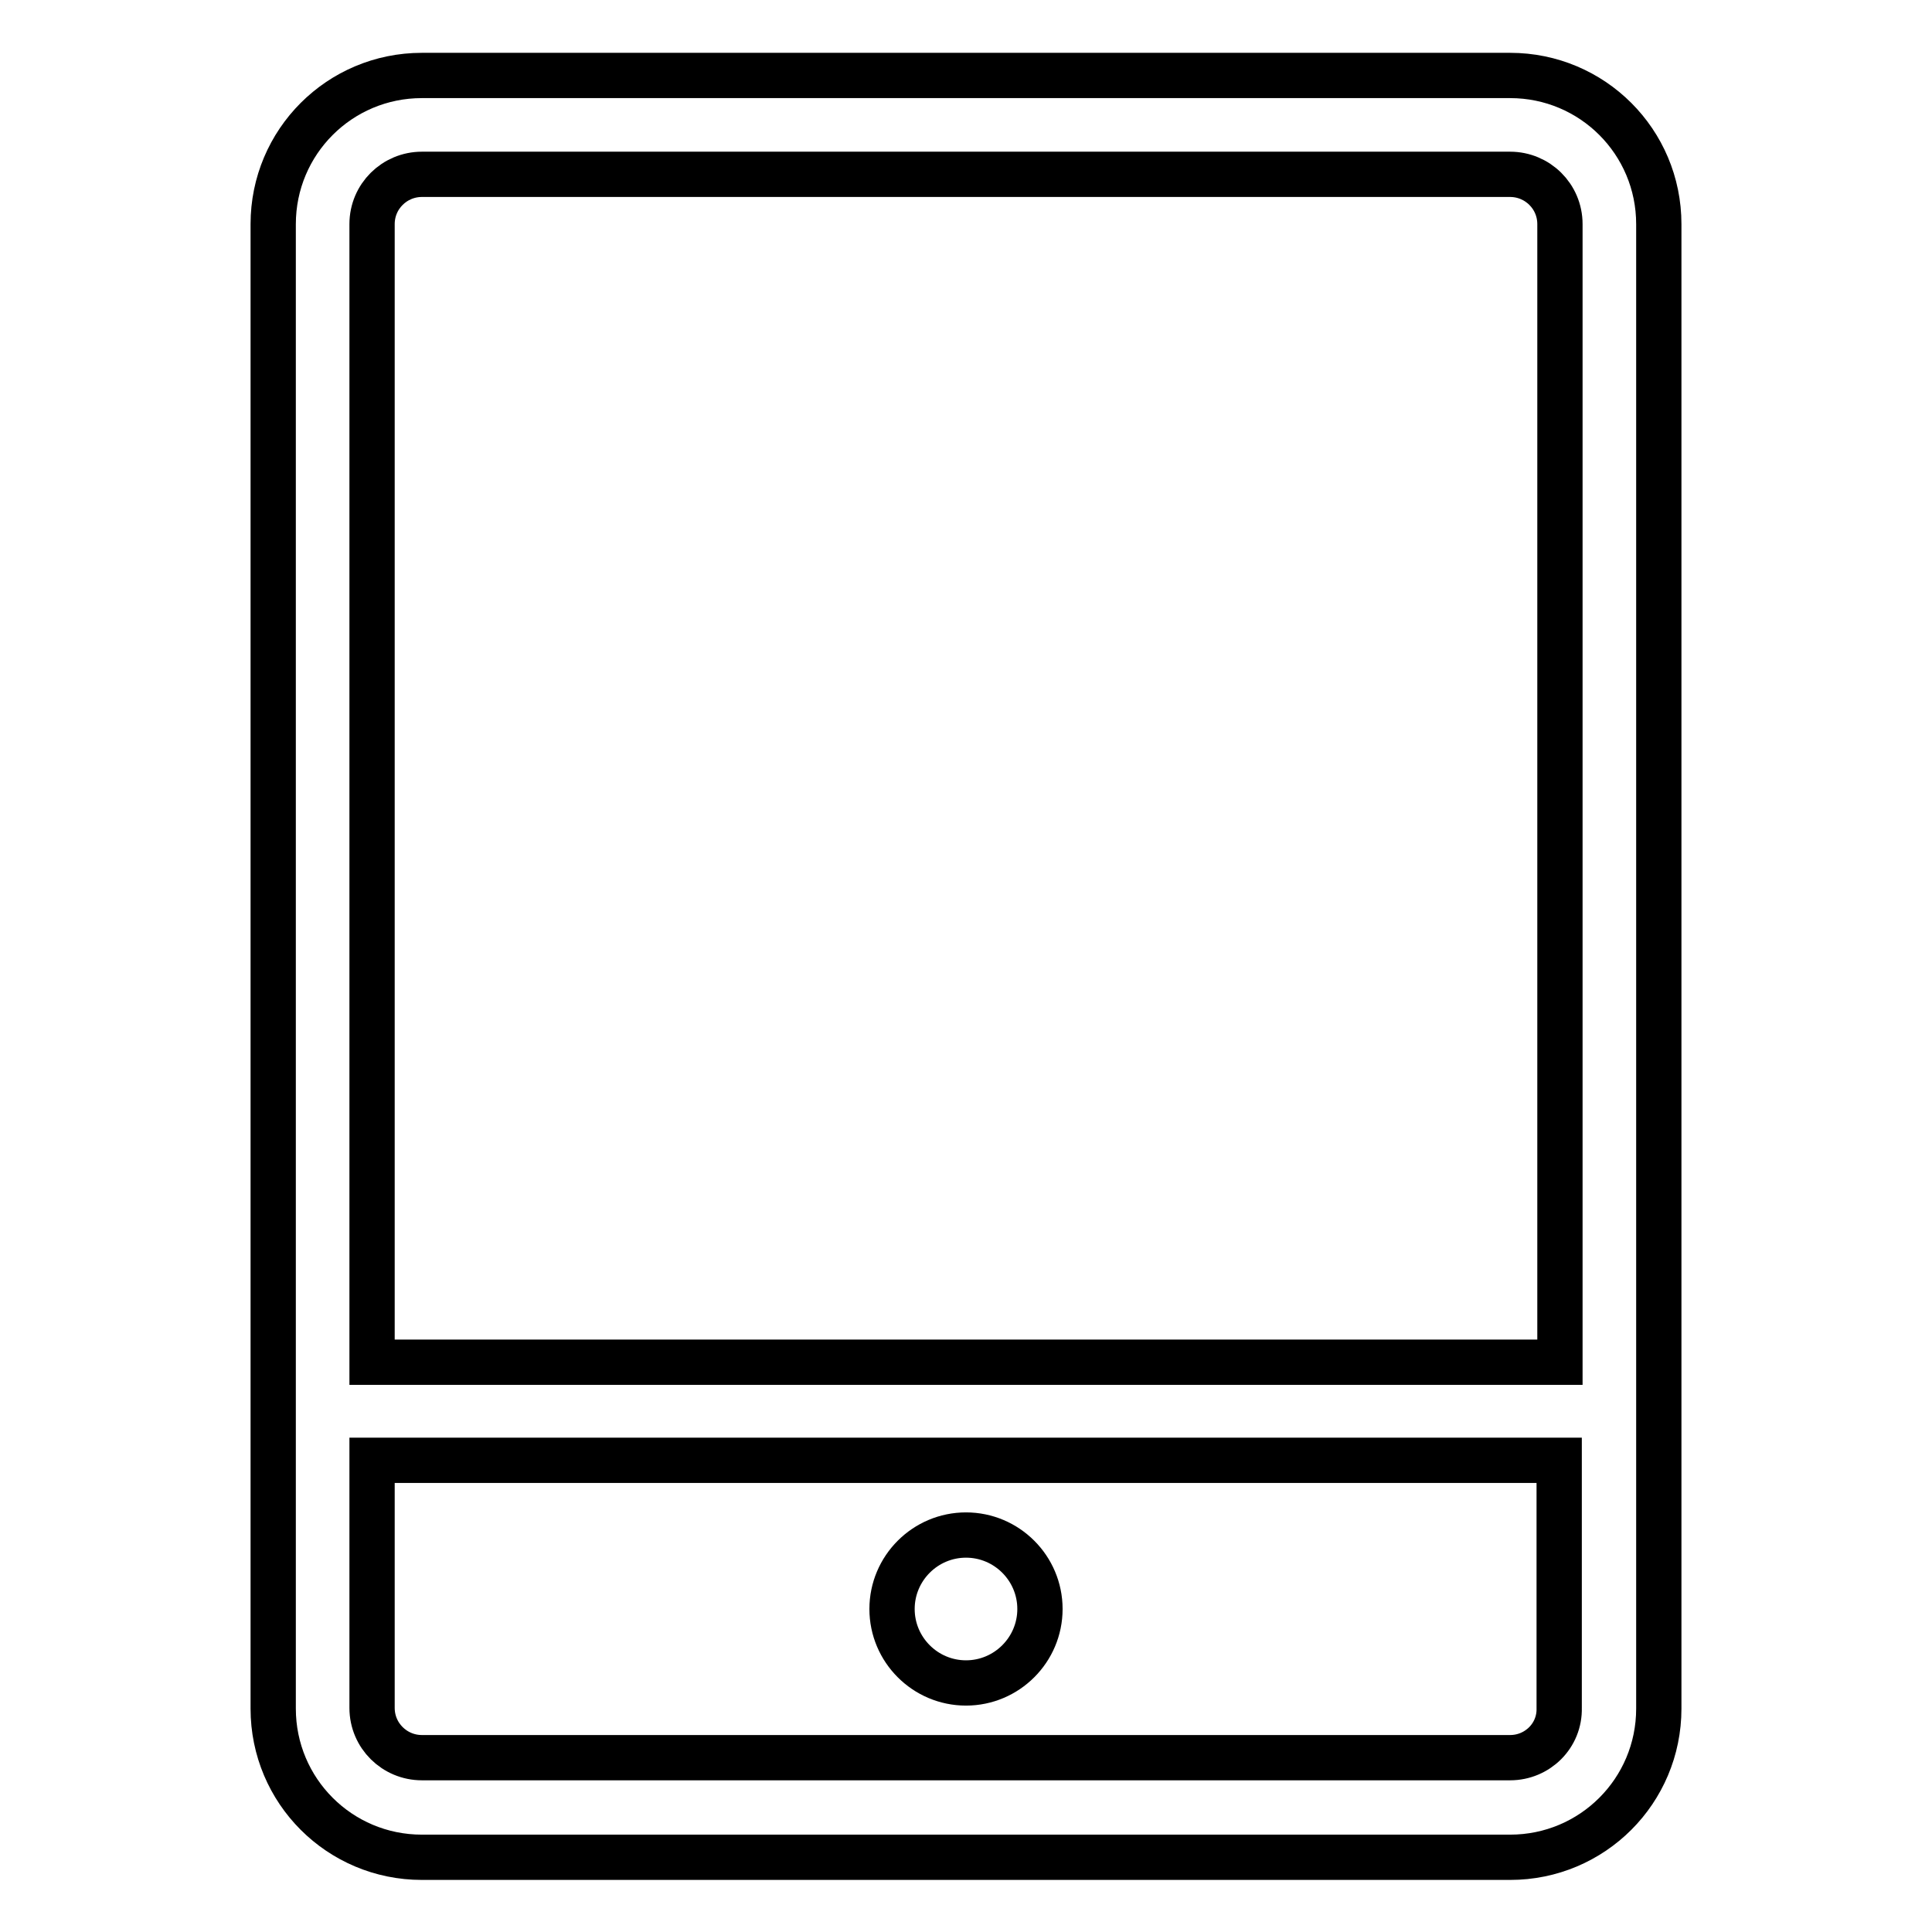 <?xml version="1.0" encoding="utf-8"?>
<!-- Svg Vector Icons : http://www.onlinewebfonts.com/icon -->
<!DOCTYPE svg PUBLIC "-//W3C//DTD SVG 1.1//EN" "http://www.w3.org/Graphics/SVG/1.1/DTD/svg11.dtd">
<svg version="1.1" xmlns="http://www.w3.org/2000/svg" xmlns:xlink="http://www.w3.org/1999/xlink" x="0px" y="0px" viewBox="0 0 256 256" enable-background="new 0 0 256 256" xml:space="preserve">
<g> <path stroke-width="6" fill-opacity="0" stroke="#000000"  d="M200.1,10H55.9C45,10,36.2,18.8,36.2,29.7v196.7c0,10.9,8.8,19.7,19.7,19.7h144.2 c10.9,0,19.7-8.8,19.7-19.7V29.7C219.8,18.8,211,10,200.1,10z M55.9,23.1h144.2c3.6,0,6.6,2.9,6.6,6.6v150.8H49.3V29.7 C49.3,26,52.3,23.1,55.9,23.1z M200.1,232.9H55.9c-3.6,0-6.6-2.9-6.6-6.6v-32.8h157.3v32.8C206.7,230,203.7,232.9,200.1,232.9 L200.1,232.9z M118.2,213.2c0,5.4,4.4,9.8,9.8,9.8s9.8-4.4,9.8-9.8c0-5.4-4.4-9.8-9.8-9.8C122.6,203.4,118.2,207.8,118.2,213.2 C118.2,213.2,118.2,213.2,118.2,213.2z"/></g>
</svg>
